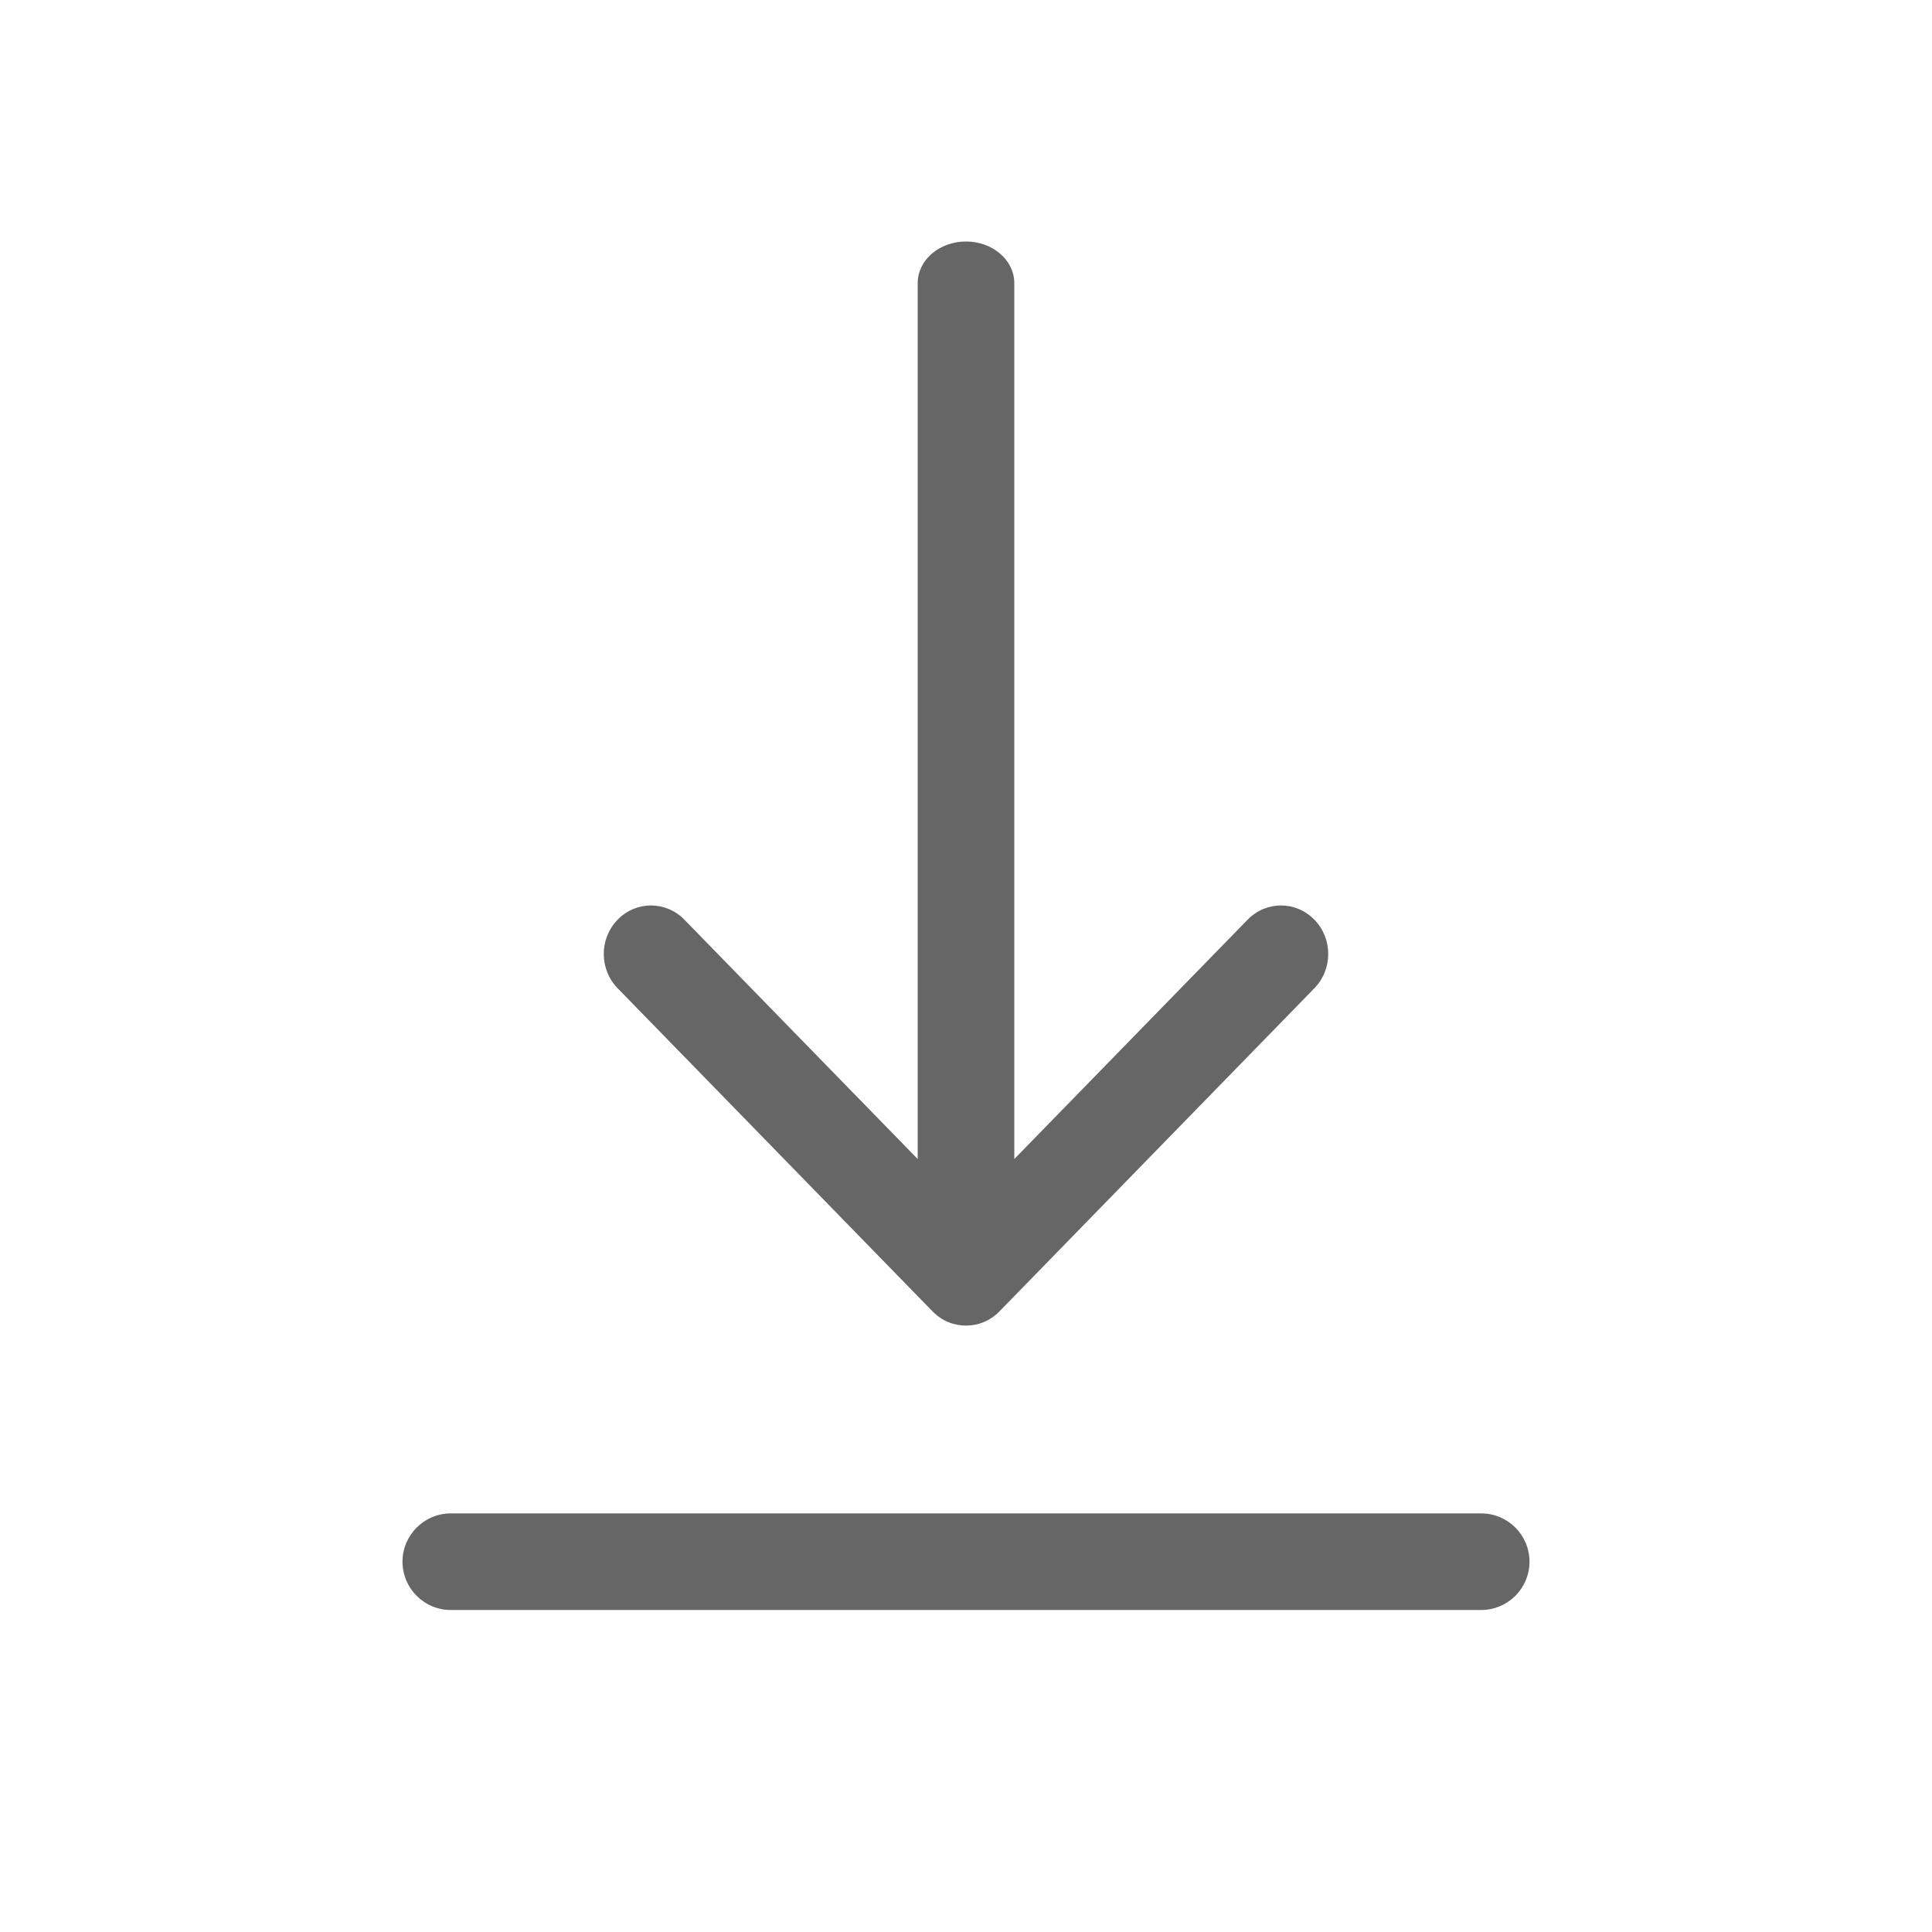 <svg width="24" height="24" viewBox="0 0 24 24" fill="none" xmlns="http://www.w3.org/2000/svg">
<path fill-rule="evenodd" clip-rule="evenodd" d="M8.502 11.425L11.4 14.398L11.4 3.517C11.4 3.231 11.669 3 12 3C12.331 3 12.6 3.231 12.6 3.517L12.6 14.398L15.498 11.425C15.727 11.189 16.099 11.189 16.328 11.425C16.557 11.66 16.557 12.041 16.328 12.276L12.415 16.291C12.3 16.409 12.15 16.467 12 16.467C11.85 16.467 11.7 16.409 11.585 16.291L7.672 12.276C7.443 12.041 7.443 11.66 7.672 11.425C7.901 11.189 8.273 11.189 8.502 11.425ZM5.6 18.8C5.269 18.8 5 19.069 5 19.4C5 19.731 5.269 20 5.6 20H18.4C18.731 20 19 19.731 19 19.4C19 19.069 18.731 18.8 18.4 18.8H5.6Z" fill="#666666"/>
</svg>
